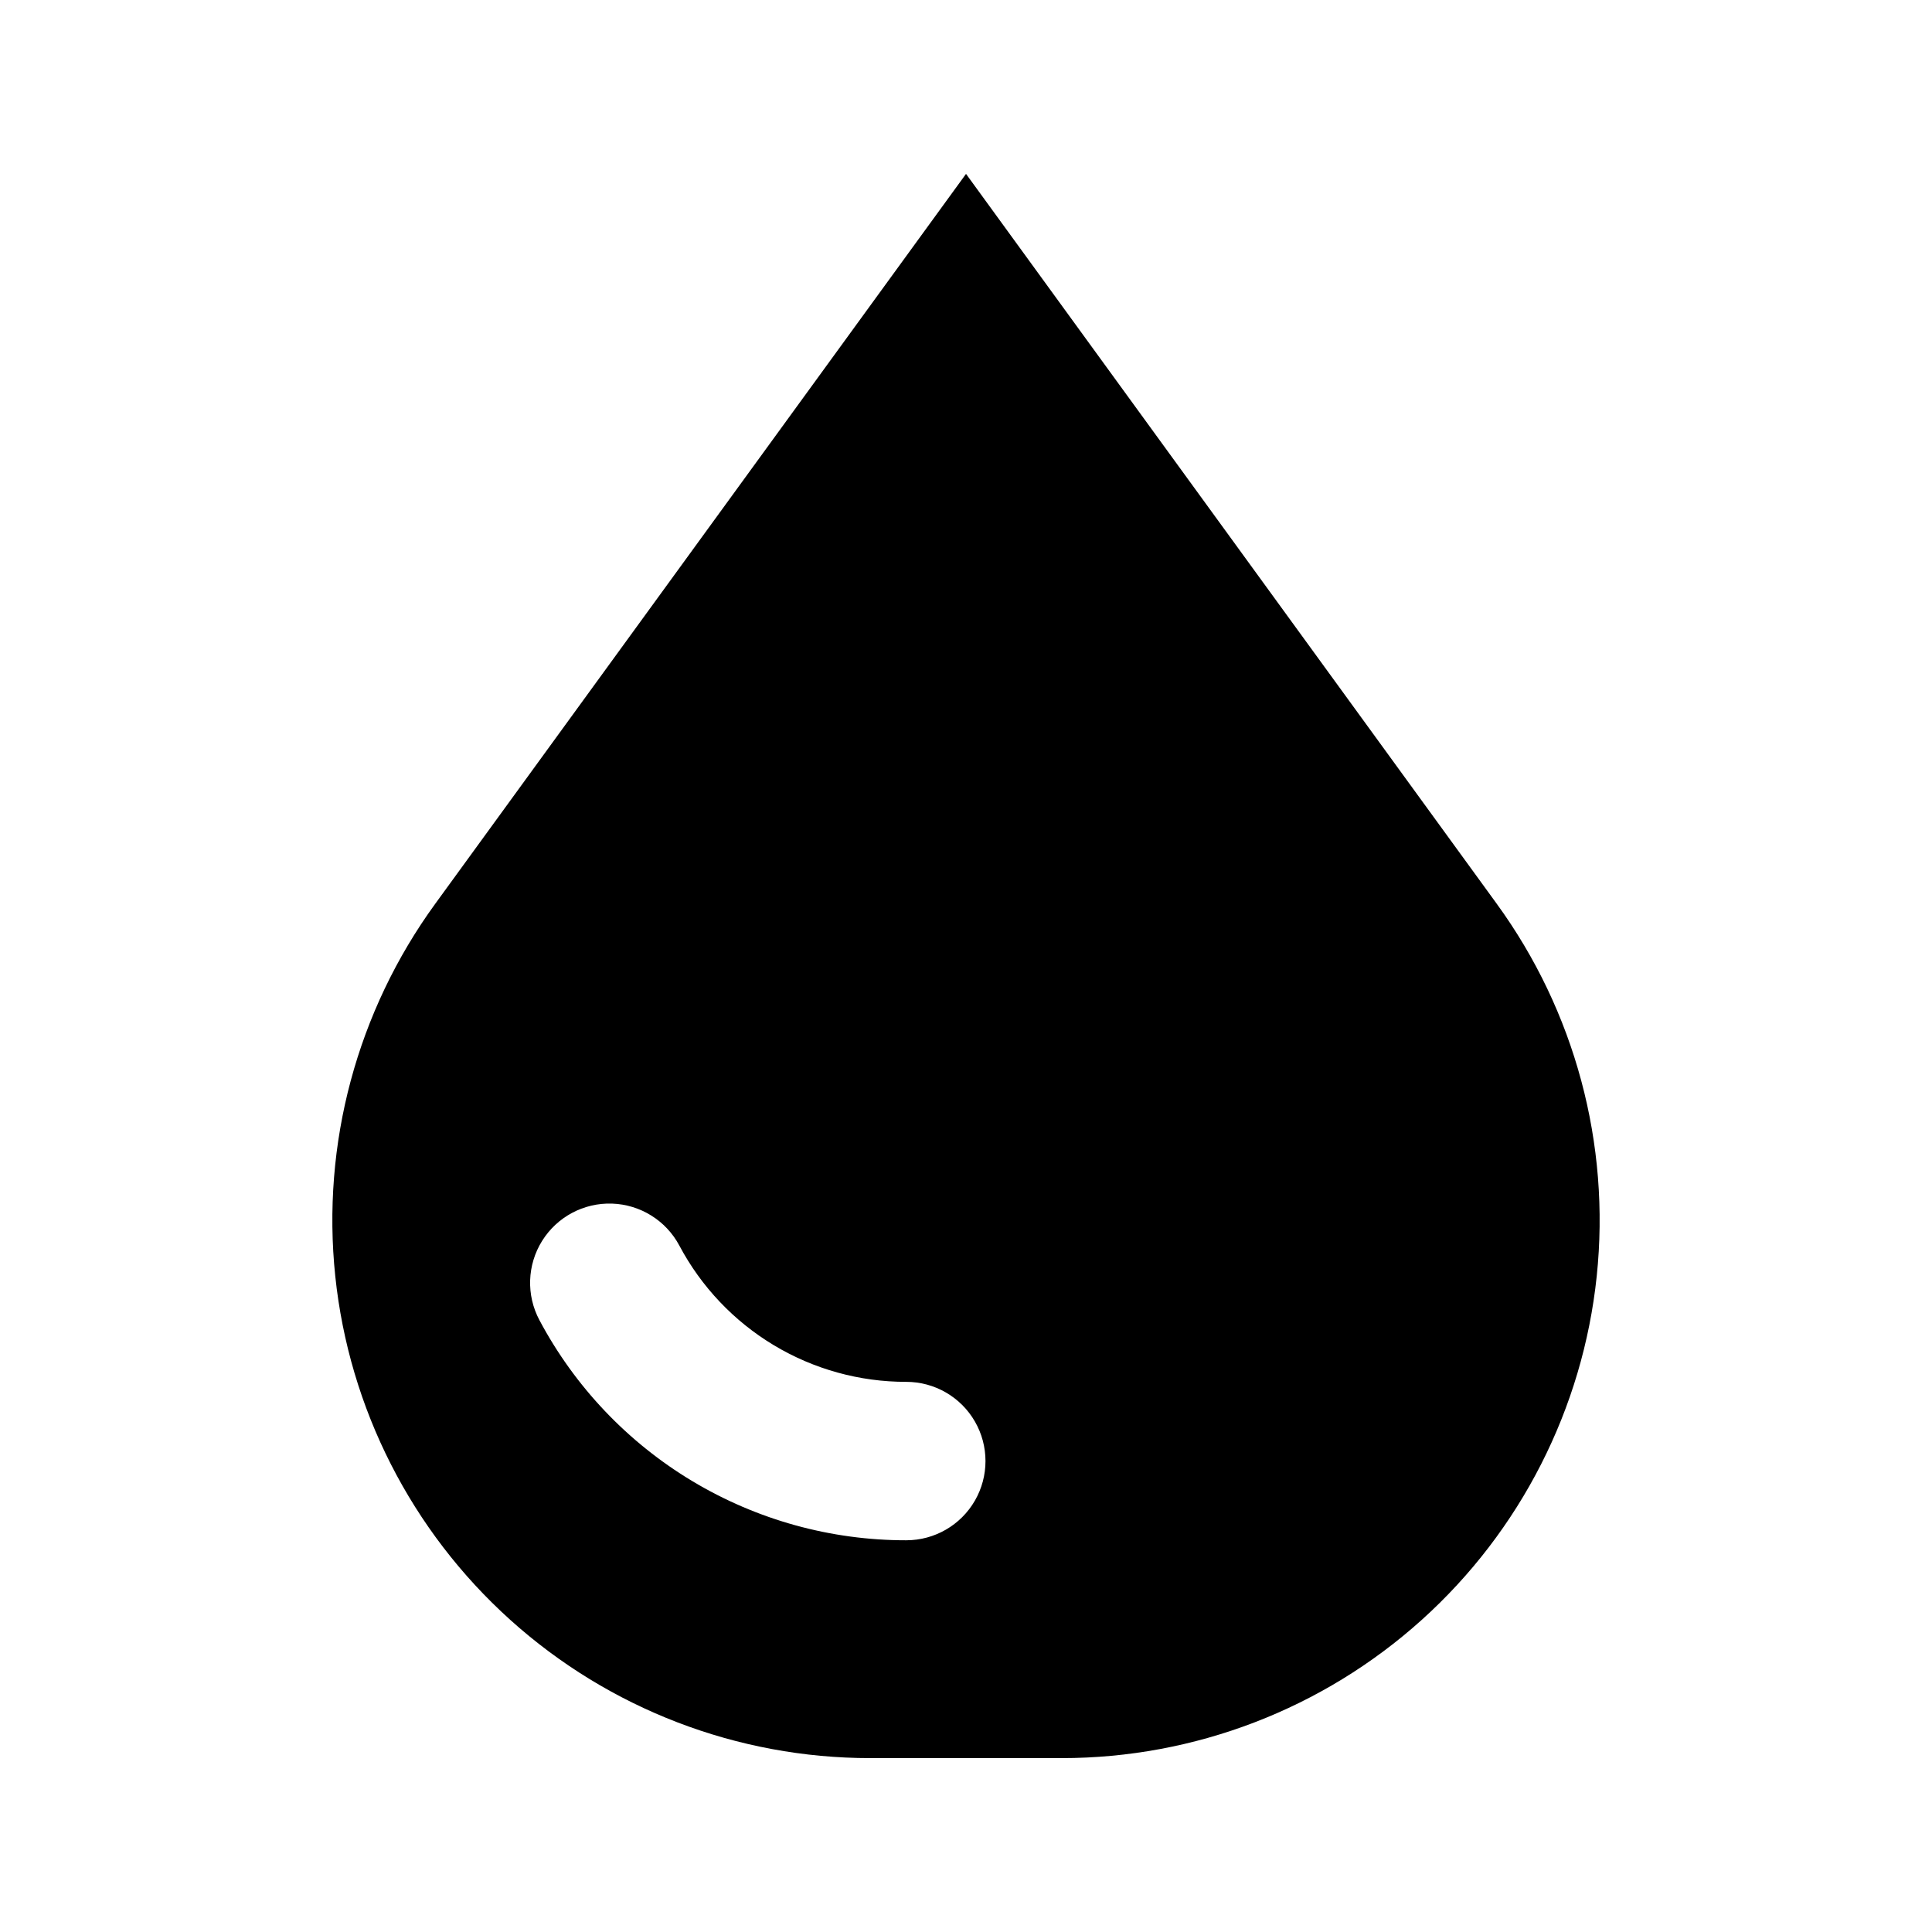 <?xml version="1.0" encoding="UTF-8"?>
<!-- Uploaded to: ICON Repo, www.svgrepo.com, Generator: ICON Repo Mixer Tools -->
<svg fill="#000000" width="800px" height="800px" version="1.1" viewBox="144 144 512 512" xmlns="http://www.w3.org/2000/svg">
 <path d="m259.35 383.5c-20.73 28.496-30.172 63.66-26.5 98.707 3.668 35.051 20.188 67.496 46.375 91.078 26.184 23.586 60.176 36.637 95.414 36.633h50.719-0.004c35.242 0.004 69.23-13.047 95.418-36.633 26.184-23.582 42.703-56.027 46.375-91.078 3.668-35.047-5.773-70.211-26.504-98.707l-140.64-193.42zm124.82 168.69c-19.977 0.02-39.578-5.402-56.703-15.68-17.125-10.277-31.133-25.023-40.512-42.656-3.531-6.625-3.266-14.629 0.703-20.996 3.969-6.371 11.035-10.141 18.539-9.891 7.5 0.254 14.297 4.488 17.828 11.109 5.793 10.922 14.457 20.055 25.051 26.422 10.598 6.363 22.73 9.723 35.094 9.707 7.5 0 14.43 4 18.18 10.496s3.75 14.496 0 20.992c-3.75 6.496-10.68 10.496-18.18 10.496z"/>
</svg>